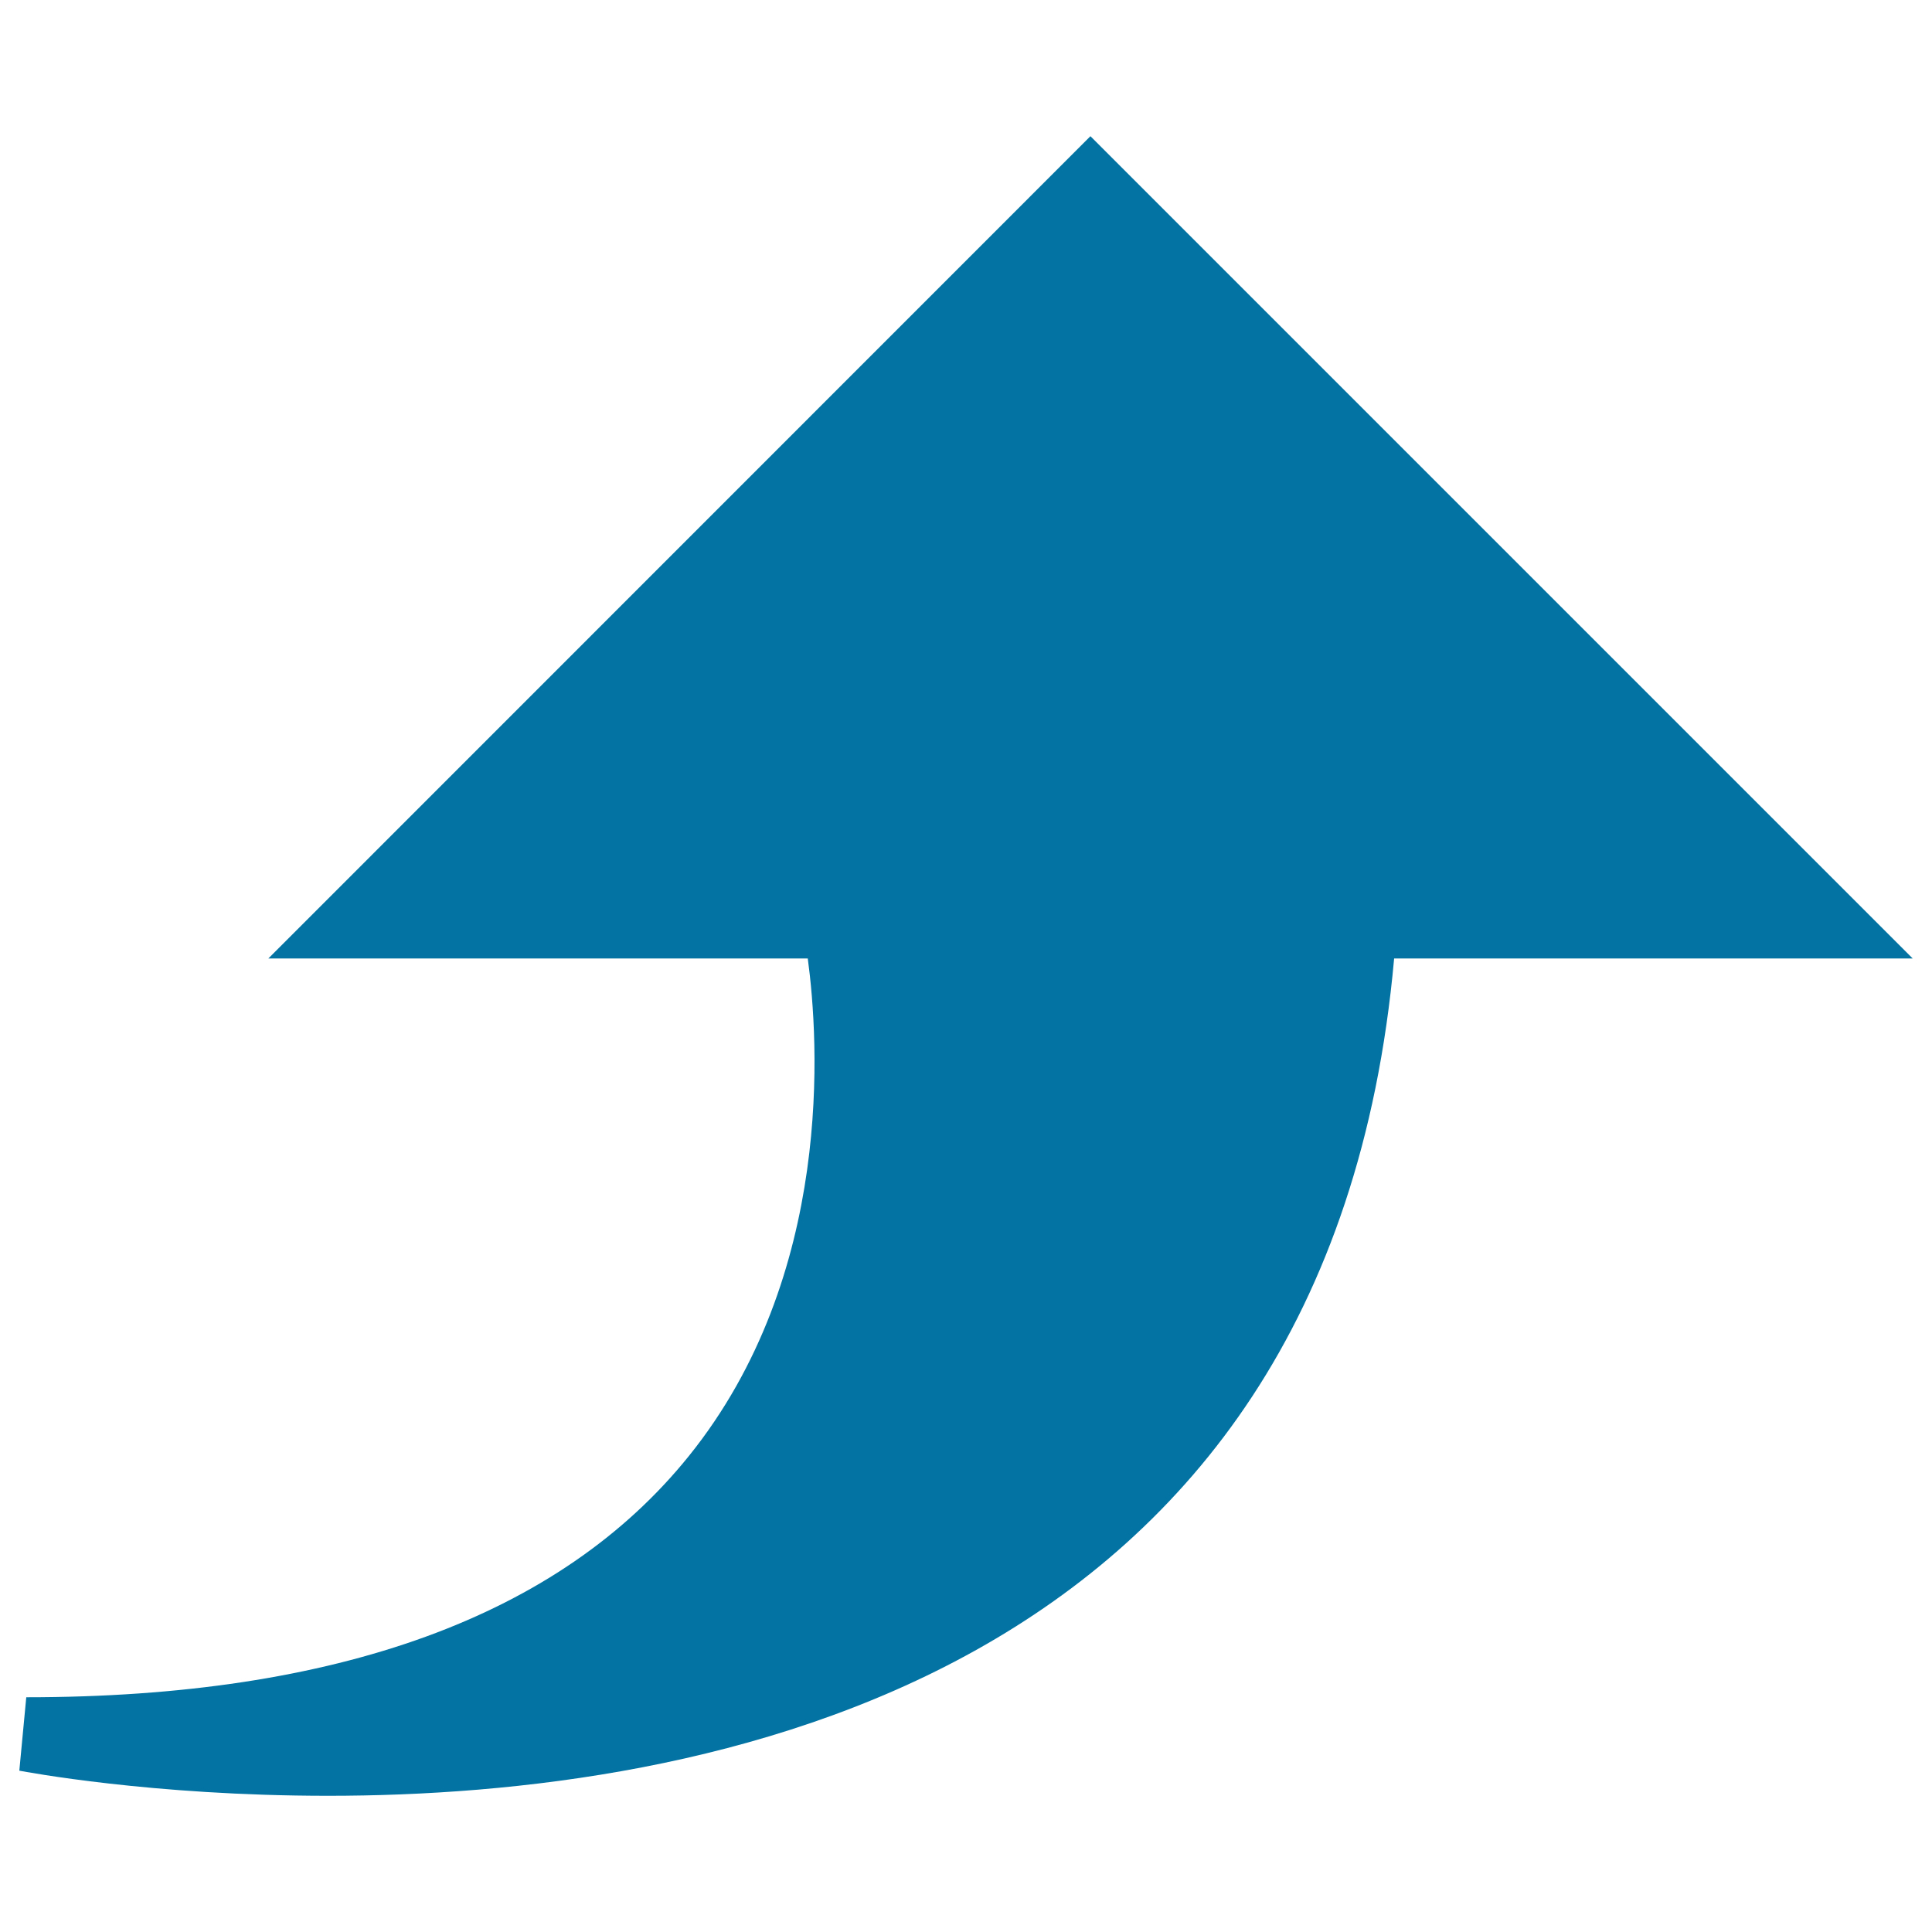 <svg xmlns="http://www.w3.org/2000/svg" viewBox="0 0 1000 1000" style="fill:#0273a2">
<title>Uploading Curve Arrow SVG icon</title>
<g><g><g><g><path d="M169.8,929.5L169.8,929.5c-91.4,0-157-12.5-159.8-13l3.6-38c160.9,0,276.2-42,342.9-124.8c75.5-93.6,67.3-215.5,61.6-257.6H138.9L564.4,70.5L990,496.1H721.6C687.8,872.6,362.6,929.5,169.8,929.5z"/></g></g></g></g>
</svg>